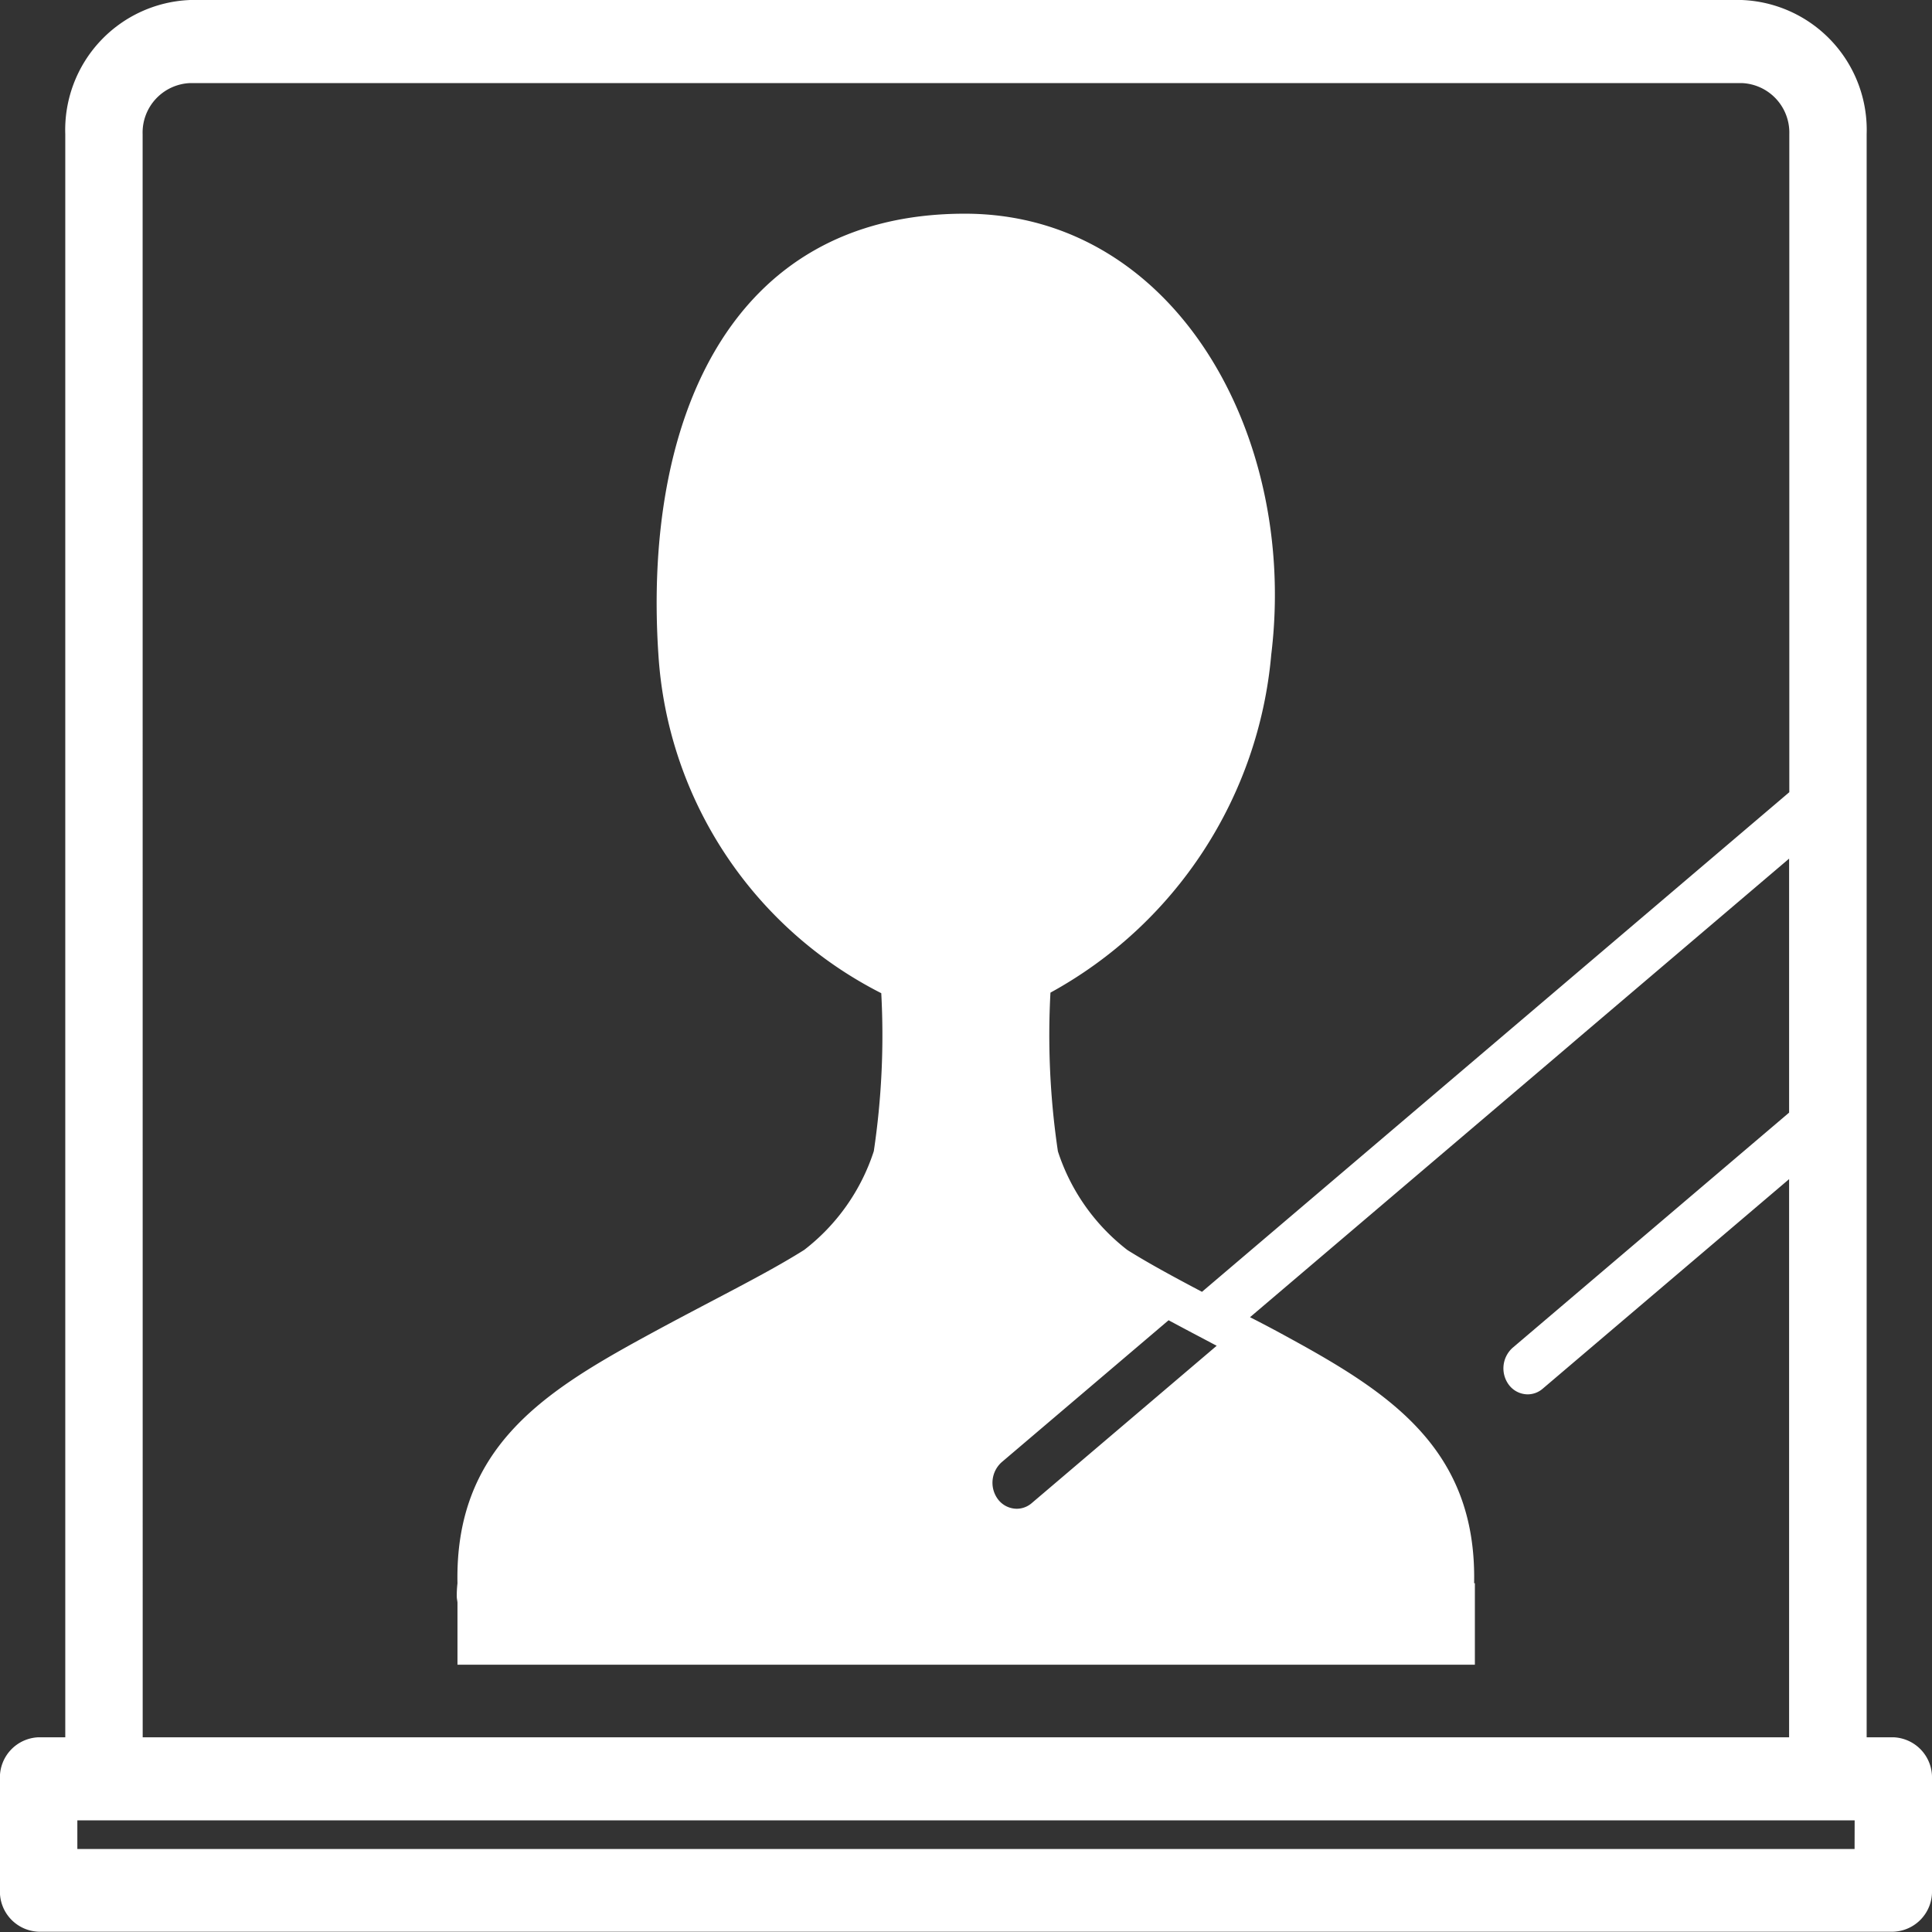 <svg id="Component_23_1" data-name="Component 23 – 1" xmlns="http://www.w3.org/2000/svg" width="28" height="28" viewBox="0 0 28 28">
  <rect x="0" y="0" width="28" height="28" fill="#333333" stroke="none"/>
  <path id="Path_1463" data-name="Path 1463" d="M341.247,223.812h-.386V200.579a1.884,1.884,0,0,0-1.812-1.945H316.566a1.884,1.884,0,0,0-1.812,1.945v23.233h-.386a.582.582,0,0,0-.561.6v1.618a.582.582,0,0,0,.561.6h26.879a.582.582,0,0,0,.561-.6v-1.618A.582.582,0,0,0,341.247,223.812Zm-25.372-23.233a.718.718,0,0,1,.691-.741H339.05a.718.718,0,0,1,.69.741v9.536l-8.512,7.241c-.411-.217-.768-.41-1.08-.605a2.958,2.958,0,0,1-1.008-1.431,11.422,11.422,0,0,1-.108-2.3,6.206,6.206,0,0,0,3.2-4.9c.389-3.178-1.4-6.389-4.441-6.389-3.44,0-4.663,3.047-4.441,6.389a5.919,5.919,0,0,0,3.23,4.908,11.366,11.366,0,0,1-.108,2.289,2.958,2.958,0,0,1-1.008,1.431c-.594.374-1.344.731-2.345,1.279-1.461.8-2.72,1.615-2.681,3.555h0a1.462,1.462,0,0,0-.01.192c0,.029.008.057.01.086v.9h14.745v-1.181h-.011c.039-1.94-1.22-2.756-2.681-3.555-.2-.11-.385-.208-.567-.3l7.813-6.646v3.681l-4.008,3.409a.4.4,0,0,0-.057.531.344.344,0,0,0,.276.143.334.334,0,0,0,.218-.082l3.571-3.037v8.089H315.876Zm15.566,17.559-2.68,2.28a.334.334,0,0,1-.218.082.344.344,0,0,1-.276-.143.4.4,0,0,1,.057-.531l2.42-2.058c.157.084.31.166.482.256Zm9.245,7.293H314.929v-.415h25.758Z" transform="translate(-313.808 -198.634)" fill="#fff"/>
</svg>
